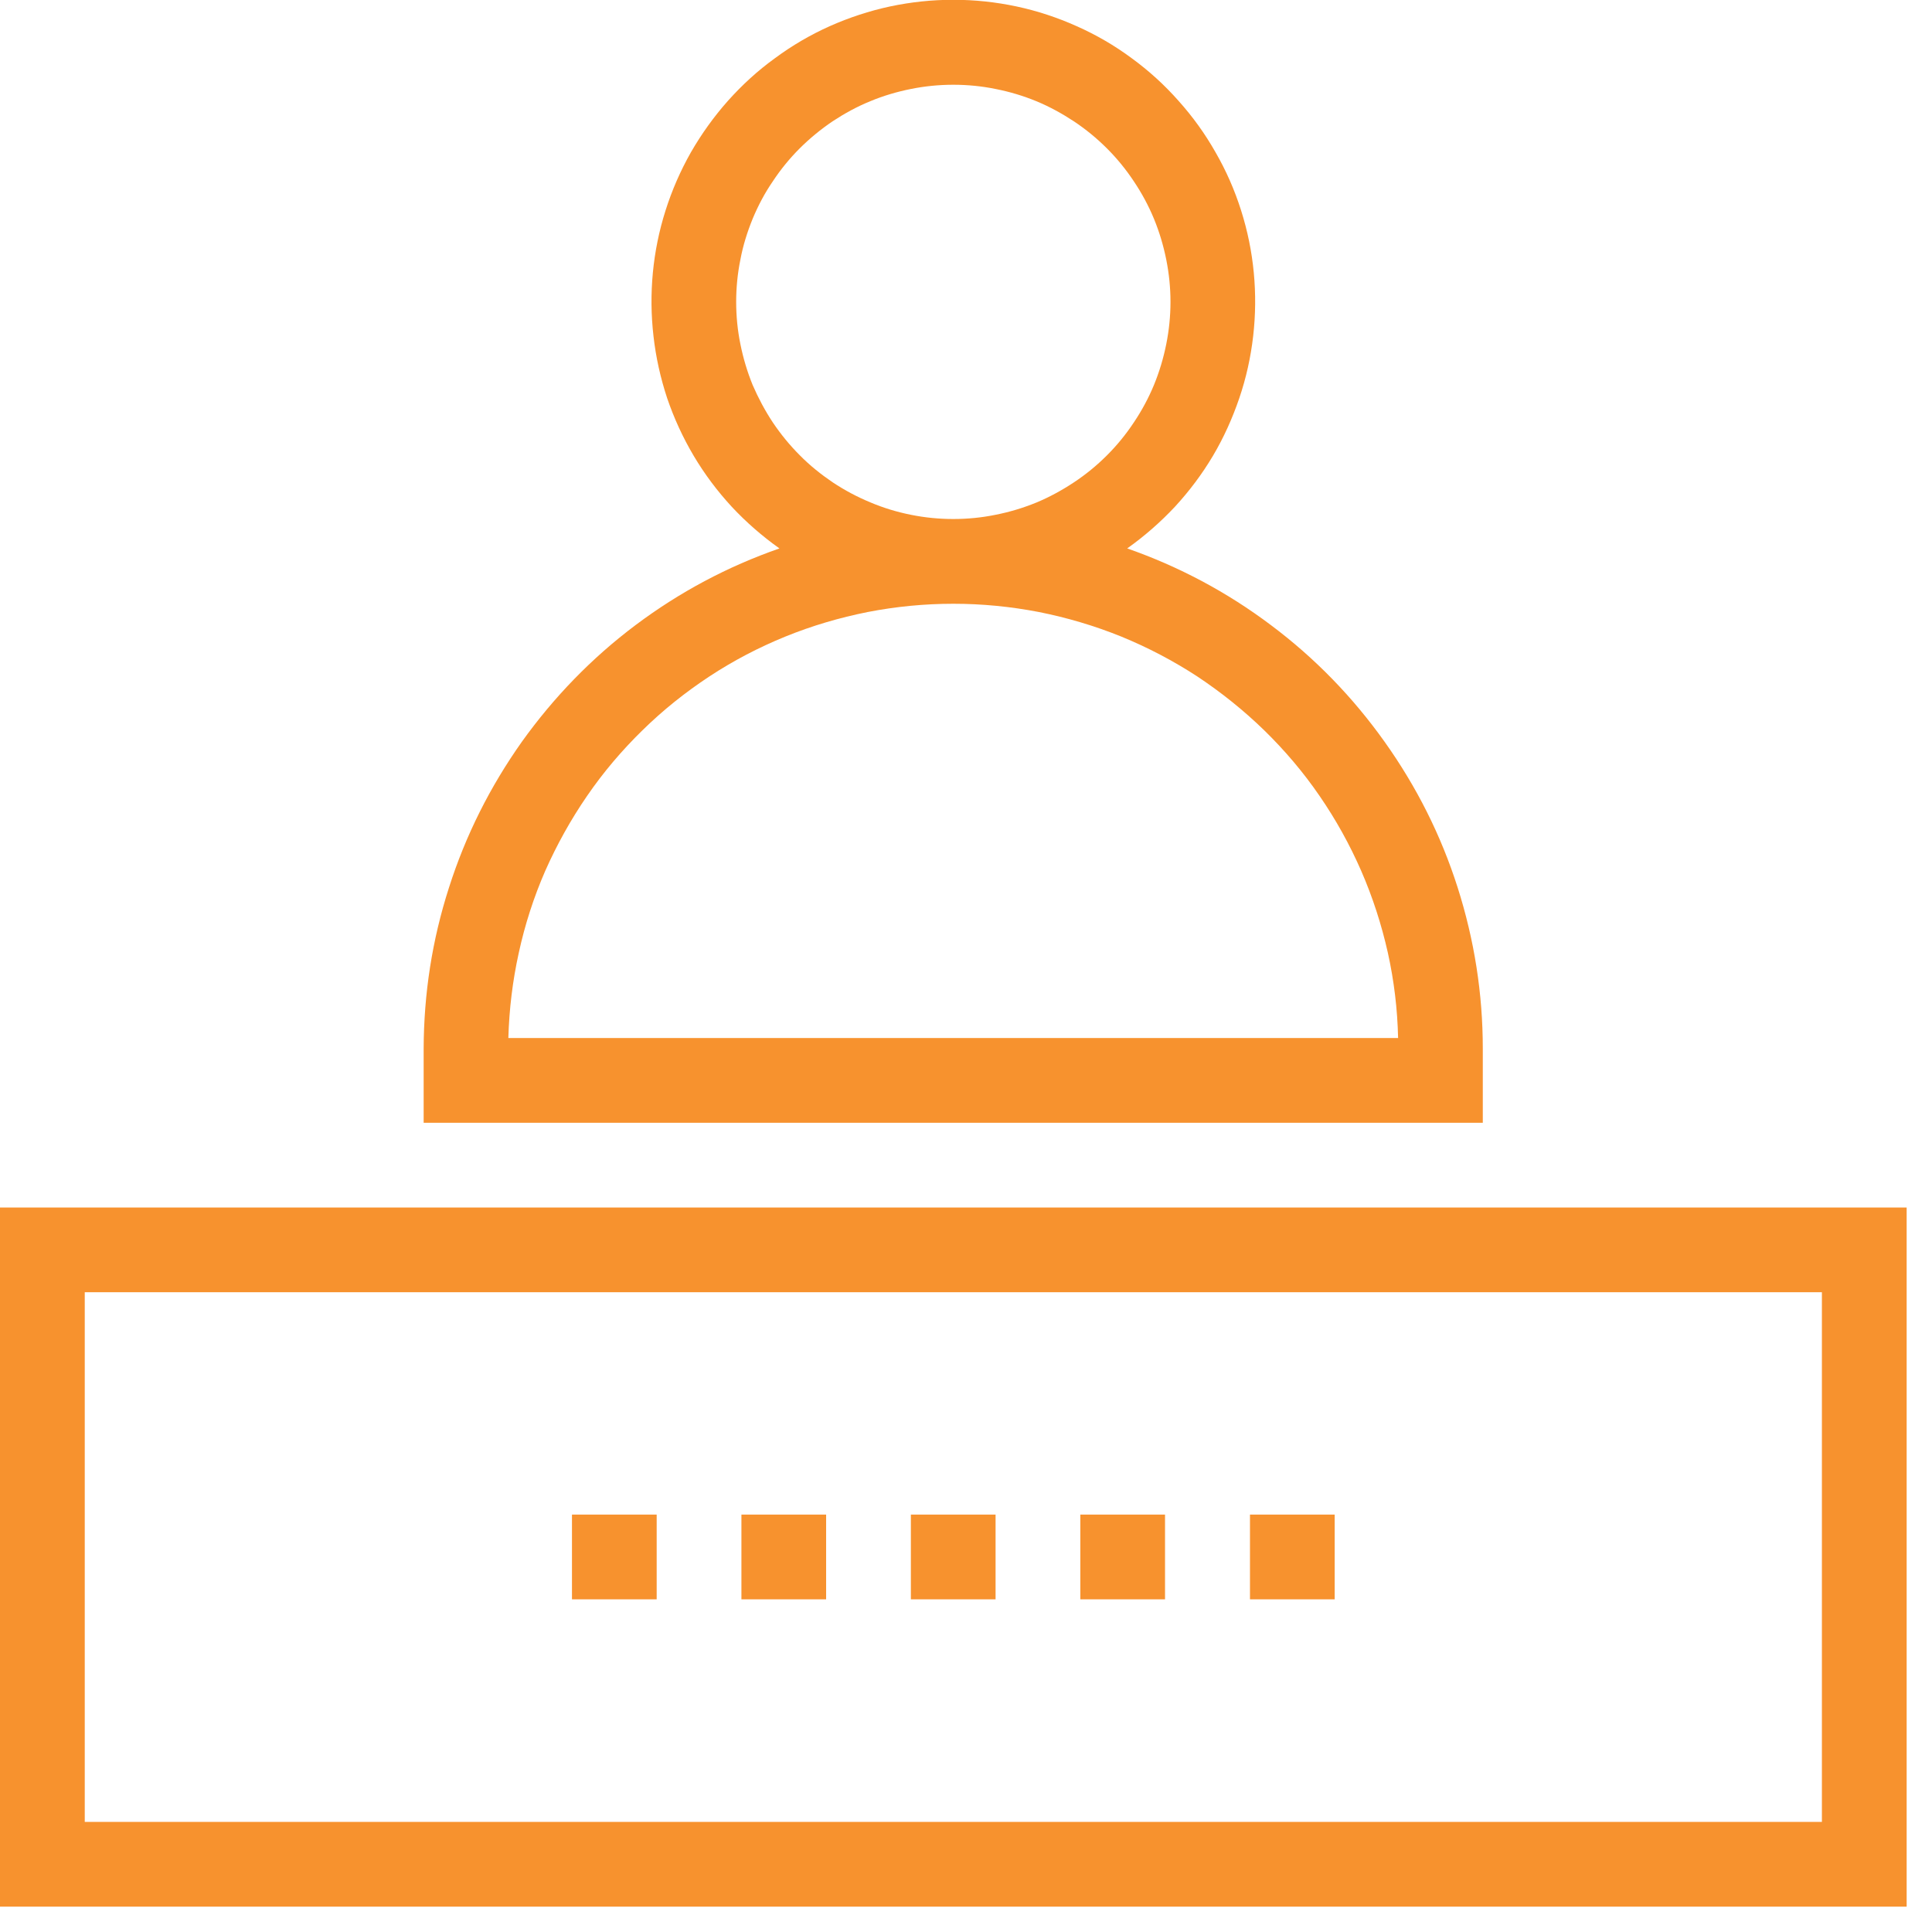 <svg xmlns="http://www.w3.org/2000/svg" xmlns:xlink="http://www.w3.org/1999/xlink" width="50" zoomAndPan="magnify" viewBox="0 0 37.5 37.5" height="50" preserveAspectRatio="xMidYMid meet" version="1.0"><defs><clipPath id="645799370c"><path d="M 0 23 L 37.008 23 L 37.008 37.008 L 0 37.008 Z M 0 23 " clip-rule="nonzero"/></clipPath></defs><path fill="#f7922e" d="M 8.223 20.355 L 8.223 21.793 L 28.781 21.793 L 28.781 20.355 C 28.781 19.285 28.617 18.246 28.293 17.227 C 27.969 16.211 27.496 15.27 26.875 14.398 C 26.258 13.531 25.523 12.773 24.668 12.133 C 23.816 11.492 22.883 10.996 21.879 10.645 C 22.215 10.406 22.523 10.137 22.805 9.836 C 23.086 9.531 23.332 9.203 23.543 8.848 C 23.754 8.492 23.922 8.117 24.055 7.727 C 24.188 7.336 24.277 6.934 24.324 6.523 C 24.371 6.113 24.375 5.703 24.336 5.293 C 24.297 4.883 24.215 4.48 24.09 4.086 C 23.965 3.691 23.801 3.316 23.594 2.957 C 23.391 2.598 23.152 2.266 22.875 1.957 C 22.602 1.648 22.297 1.371 21.965 1.129 C 21.633 0.883 21.277 0.676 20.898 0.508 C 20.523 0.34 20.133 0.211 19.73 0.125 C 19.324 0.039 18.918 -0.004 18.504 -0.004 C 18.09 -0.004 17.684 0.039 17.277 0.125 C 16.875 0.211 16.484 0.34 16.105 0.508 C 15.73 0.676 15.375 0.883 15.043 1.129 C 14.707 1.371 14.406 1.648 14.129 1.957 C 13.855 2.266 13.617 2.598 13.41 2.957 C 13.207 3.316 13.043 3.691 12.918 4.086 C 12.793 4.48 12.711 4.883 12.672 5.293 C 12.633 5.703 12.637 6.113 12.684 6.523 C 12.73 6.934 12.82 7.336 12.949 7.727 C 13.082 8.117 13.254 8.492 13.465 8.848 C 13.676 9.203 13.922 9.531 14.203 9.836 C 14.484 10.137 14.793 10.406 15.129 10.645 C 14.121 10.996 13.191 11.492 12.336 12.133 C 11.484 12.773 10.75 13.531 10.129 14.398 C 9.512 15.27 9.039 16.211 8.715 17.227 C 8.387 18.246 8.227 19.285 8.223 20.355 Z M 14.289 5.859 C 14.289 5.582 14.316 5.309 14.371 5.039 C 14.422 4.766 14.504 4.504 14.609 4.246 C 14.715 3.992 14.844 3.746 15 3.52 C 15.152 3.289 15.328 3.074 15.523 2.879 C 15.719 2.684 15.934 2.508 16.16 2.355 C 16.391 2.203 16.633 2.07 16.891 1.965 C 17.145 1.859 17.41 1.781 17.68 1.727 C 17.953 1.672 18.227 1.645 18.504 1.645 C 18.781 1.645 19.055 1.672 19.324 1.727 C 19.598 1.781 19.859 1.859 20.117 1.965 C 20.371 2.07 20.613 2.203 20.844 2.355 C 21.074 2.508 21.289 2.684 21.484 2.879 C 21.68 3.074 21.855 3.289 22.008 3.52 C 22.16 3.746 22.293 3.992 22.398 4.246 C 22.504 4.504 22.582 4.766 22.637 5.039 C 22.691 5.309 22.719 5.582 22.719 5.859 C 22.719 6.137 22.691 6.41 22.637 6.68 C 22.582 6.953 22.504 7.215 22.398 7.473 C 22.293 7.727 22.16 7.973 22.008 8.199 C 21.855 8.43 21.68 8.645 21.484 8.84 C 21.289 9.035 21.074 9.211 20.844 9.363 C 20.613 9.516 20.371 9.648 20.117 9.754 C 19.859 9.859 19.598 9.938 19.324 9.992 C 19.055 10.047 18.781 10.074 18.504 10.074 C 18.227 10.074 17.953 10.047 17.68 9.992 C 17.41 9.938 17.148 9.859 16.891 9.75 C 16.637 9.645 16.395 9.516 16.164 9.363 C 15.934 9.207 15.719 9.035 15.523 8.836 C 15.328 8.641 15.156 8.43 15 8.199 C 14.848 7.969 14.719 7.727 14.609 7.473 C 14.504 7.215 14.426 6.953 14.371 6.68 C 14.316 6.41 14.289 6.137 14.289 5.859 Z M 18.504 11.719 C 19.062 11.719 19.613 11.773 20.164 11.879 C 20.711 11.988 21.242 12.145 21.762 12.355 C 22.277 12.566 22.77 12.824 23.238 13.129 C 23.703 13.438 24.137 13.785 24.539 14.176 C 24.938 14.566 25.297 14.988 25.613 15.449 C 25.93 15.91 26.199 16.395 26.422 16.906 C 26.645 17.418 26.816 17.949 26.938 18.492 C 27.059 19.039 27.125 19.59 27.137 20.148 L 9.867 20.148 C 9.883 19.59 9.949 19.039 10.07 18.492 C 10.188 17.949 10.359 17.418 10.582 16.906 C 10.809 16.395 11.078 15.91 11.395 15.449 C 11.711 14.988 12.07 14.566 12.469 14.176 C 12.867 13.785 13.301 13.438 13.77 13.129 C 14.234 12.824 14.727 12.566 15.246 12.355 C 15.762 12.145 16.297 11.988 16.844 11.879 C 17.391 11.773 17.945 11.719 18.504 11.719 Z M 18.504 11.719 " fill-opacity="1" fill-rule="nonzero"/><g clip-path="url(#645799370c)"><path fill="#f7922e" d="M 0 37.008 L 37.008 37.008 L 37.008 23.438 L 0 23.438 Z M 1.645 25.082 L 35.363 25.082 L 35.363 35.363 L 1.645 35.363 Z M 1.645 25.082 " fill-opacity="1" fill-rule="nonzero"/></g><path fill="#f7922e" d="M 14.391 29.398 L 16.035 29.398 L 16.035 31.043 L 14.391 31.043 Z M 14.391 29.398 " fill-opacity="1" fill-rule="nonzero"/><path fill="#f7922e" d="M 11.102 29.398 L 12.746 29.398 L 12.746 31.043 L 11.102 31.043 Z M 11.102 29.398 " fill-opacity="1" fill-rule="nonzero"/><path fill="#f7922e" d="M 17.68 29.398 L 19.324 29.398 L 19.324 31.043 L 17.68 31.043 Z M 17.68 29.398 " fill-opacity="1" fill-rule="nonzero"/><path fill="#f7922e" d="M 20.969 29.398 L 22.613 29.398 L 22.613 31.043 L 20.969 31.043 Z M 20.969 29.398 " fill-opacity="1" fill-rule="nonzero"/><path fill="#f7922e" d="M 24.262 29.398 L 25.906 29.398 L 25.906 31.043 L 24.262 31.043 Z M 24.262 29.398 " fill-opacity="1" fill-rule="nonzero"/></svg>